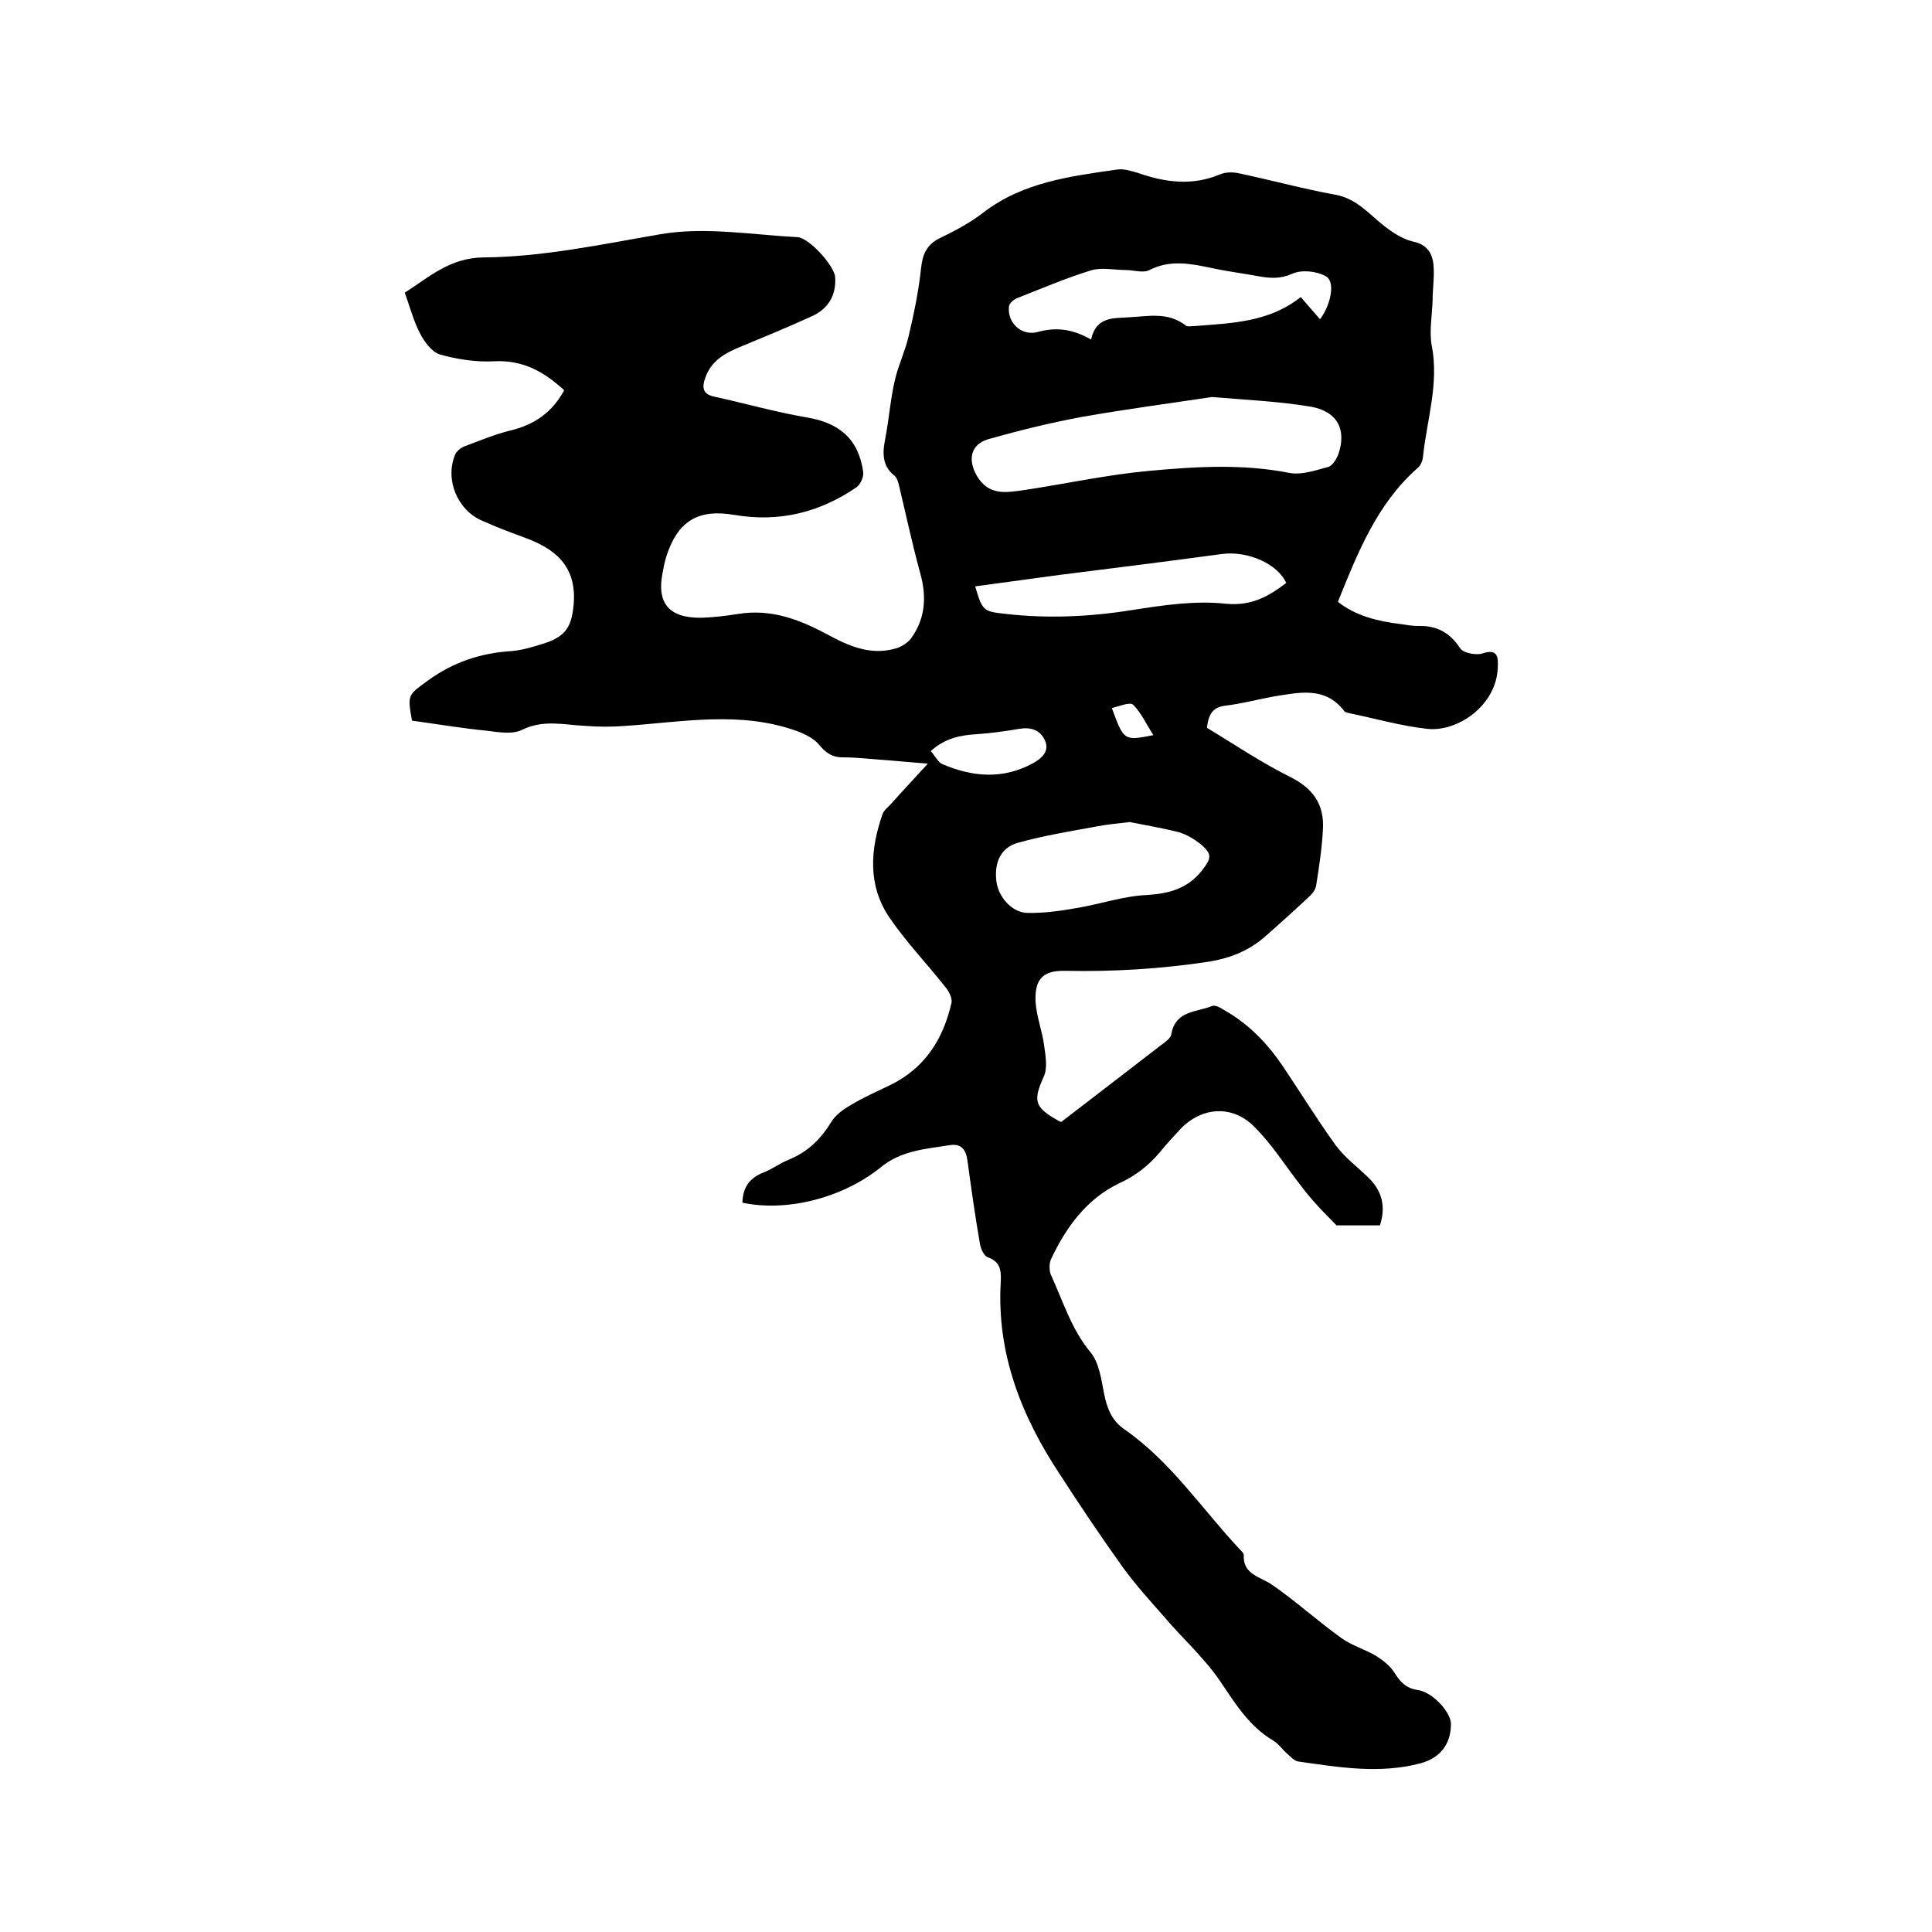 <svg enable-background="new 0 0 400 400" viewBox="0 0 400 400" xmlns="http://www.w3.org/2000/svg"><path d="m153.7 249c.1-3.3 1.6-5.2 4.5-6.3 1.8-.7 3.3-1.9 5.1-2.6 3.9-1.6 6.6-4.2 8.8-7.8.9-1.5 2.6-2.7 4.2-3.6 2.5-1.5 5.2-2.7 7.9-4 7.3-3.5 11.1-9.6 12.8-17.1.2-1-.6-2.5-1.4-3.4-3.8-4.8-8.1-9.3-11.5-14.3-4.5-6.7-3.9-14.1-1.4-21.3.3-.9 1.3-1.6 2-2.4 2.2-2.5 4.5-4.9 7.4-8.1-4-.3-6.8-.6-9.7-.8-2.6-.2-5.3-.5-7.9-.5-2.3 0-3.6-1-5-2.7-1-1.2-2.8-2.1-4.4-2.7-11.8-4.3-23.8-1.9-35.8-1.1-2.6.2-5.3.2-7.9 0-4.5-.2-8.8-1.4-13.3.8-2 1-4.8.5-7.2.2-5.2-.5-10.5-1.4-15.6-2.1-1-5.5-.8-5.3 3.3-8.3 5.2-3.8 10.9-5.7 17.3-6.1 2.3-.2 4.6-.9 6.8-1.6 4.6-1.5 5.7-3.6 6.1-8.4.5-7.7-3.9-11.2-10.2-13.5-3-1.1-5.9-2.2-8.8-3.5-5.1-2.2-7.7-8.5-5.6-13.6.3-.8 1.2-1.5 2-1.8 3.2-1.2 6.3-2.5 9.6-3.3 4.9-1.2 8.6-3.8 11-8.3-4.2-3.9-8.6-6.3-14.5-6-3.7.2-7.6-.4-11.2-1.4-1.7-.5-3.3-2.7-4.2-4.5-1.3-2.5-2-5.3-3.1-8.3 5-3.2 9.3-7.2 16.2-7.3 12.4-.1 24.5-2.7 36.7-4.8 9.2-1.6 18.9.1 28.4.6 2.4.1 7.6 5.9 7.8 8.2.3 3.9-1.5 6.8-5.1 8.3-4.8 2.2-9.7 4.2-14.5 6.2-3.2 1.3-6.1 2.9-7.3 6.5-.7 1.9-.5 3.3 1.8 3.8 6.4 1.4 12.7 3.2 19.1 4.3 6.8 1.1 10.8 4.4 11.8 11.2.2 1-.5 2.7-1.4 3.3-7.6 5.2-16 7.3-25.3 5.7-7.6-1.3-11.8 1.4-14.1 8.8-.3 1-.5 2-.7 3.1-1.3 6.4 1.3 9.5 8.1 9.4 2.5-.1 5.1-.4 7.6-.8 6.8-1.1 12.7 1.2 18.5 4.3 4.4 2.4 8.8 4.3 13.9 2.9 1.2-.3 2.5-1.1 3.3-2.1 3-4.1 3.3-8.7 1.9-13.6-1.6-5.9-2.9-11.9-4.3-17.8-.2-.8-.4-1.8-1-2.3-2.9-2.3-2.4-5.3-1.8-8.3.7-3.9 1-7.8 1.9-11.6.7-3 2.1-5.9 2.8-8.9 1.1-4.7 2.1-9.4 2.6-14.2.3-2.9 1.2-4.9 3.9-6.2 3.1-1.5 6.3-3.2 9-5.3 8.2-6.3 18-7.5 27.7-8.9 1.4-.2 2.9.3 4.3.7 5.7 2 11.3 2.7 17 .3 1.2-.5 2.7-.5 4-.2 6.6 1.4 13.2 3.2 19.8 4.4 4.5.8 7 4 10.2 6.5 1.8 1.4 3.8 2.7 5.9 3.2 3 .6 4.1 2.5 4.3 5 .2 2.4-.2 4.8-.2 7.3-.1 3-.7 6.2-.2 9.1 1.6 8-1 15.5-1.8 23.3-.1.8-.5 1.7-1.1 2.2-8.4 7.4-12.4 17.5-16.5 27.7 3.8 3 8.3 4 12.9 4.6 1.3.2 2.5.4 3.8.4 3.8-.1 6.5 1.4 8.6 4.6.6 1 3.3 1.5 4.6 1.1 3.2-1.1 3.3.8 3.2 2.8-.2 8-8.4 13.5-14.6 12.8-5.5-.6-11-2.2-16.4-3.3-.3-.1-.7-.2-.8-.4-4-5.2-9.4-3.8-14.6-3-3.3.6-6.6 1.5-10 1.9-2.4.3-3.5 1.5-3.8 4.6 5.5 3.3 11.1 7.1 17.1 10.1 4.9 2.4 7.2 5.8 6.9 10.9-.2 3.9-.8 7.8-1.4 11.6-.1.8-.7 1.6-1.2 2.1-3.2 3-6.4 5.9-9.6 8.7-3.3 2.8-7.1 4.3-11.4 5-9.9 1.5-19.7 2.1-29.7 1.9-4.7-.1-6.4 1.7-6.2 6.4.2 3.1 1.4 6.1 1.8 9.2.3 2.1.7 4.6-.1 6.3-2.2 4.9-2 6.3 2.8 9 .4.3.9.4.8.4 7-5.4 13.7-10.5 20.4-15.7.9-.7 2.2-1.5 2.4-2.4.8-5 5.2-4.6 8.4-5.9.6-.3 1.8.3 2.5.8 5 2.8 8.9 6.8 12.1 11.5 3.7 5.5 7.2 11.2 11.1 16.6 1.8 2.4 4.3 4.3 6.5 6.4 3 2.8 3.9 6.1 2.6 10.1-3.3 0-6.5 0-9 0-1.7-1.8-3-3-4.2-4.4-1.1-1.2-2.1-2.4-3-3.6-3.3-4.2-6.2-8.9-10-12.6-4.7-4.6-11.3-3.8-15.6 1.2-1.3 1.4-2.6 2.8-3.8 4.3-2.3 2.7-4.9 4.8-8.4 6.4-6.7 3.2-11 9.1-14.1 15.7-.4.9-.4 2.4 0 3.3 2.5 5.4 4.2 11.2 8.2 16 1.8 2.2 2.2 5.6 2.8 8.6s1.6 5.6 4.3 7.4c9.6 6.7 16 16.5 23.9 24.9.3.3.7.7.7 1-.2 4.2 3.5 4.5 6 6.3 4.9 3.4 9.4 7.5 14.3 11 2.1 1.5 4.9 2.3 7.2 3.7 1.4.9 2.8 2 3.7 3.4 1.2 1.9 2.3 3.2 4.8 3.6 3.1.4 6.9 4.6 6.9 7 0 4.2-2.2 7.1-6.4 8.2-8.4 2.2-16.8.8-25.2-.4-.8-.1-1.6-1-2.3-1.6-1-.9-1.8-2.1-3-2.8-5-3-7.8-7.7-11-12.4-3.3-4.8-7.8-8.8-11.6-13.3-2.9-3.3-5.9-6.6-8.5-10.2-4.5-6.3-8.8-12.7-13-19.2-8-12.1-13.1-25.1-12.2-39.9.1-2.3-.1-4.1-2.7-5-.8-.3-1.4-1.7-1.6-2.7-1-5.7-1.8-11.5-2.6-17.3-.3-2.3-1.3-3.6-3.7-3.2-5.1.8-10.1 1.1-14.4 4.7-8.2 6.5-19.7 9.1-28.5 7.2zm97.2-166.8c-8.6 1.3-17.7 2.5-26.8 4.1-6.5 1.2-13 2.8-19.4 4.6-3.8 1.1-4.4 4.3-2.4 7.7 2.4 4 5.9 3.4 9.5 2.9 8.7-1.3 17.3-3.2 26-4 9.7-.9 19.4-1.5 29.1.4 2.5.5 5.4-.5 8-1.2.9-.2 1.7-1.5 2.1-2.4 1.9-5.2 0-9.1-5.6-10.1-6.6-1.1-13.3-1.4-20.5-2zm-25-11.9c1-4.7 4.5-4.4 7.7-4.6 4.1-.2 8.2-1.2 11.9 1.7.4.3 1.2.1 1.9.1 7.7-.6 15.4-.8 21.9-6 1.4 1.6 2.7 3.1 4 4.6 2.3-3.1 3.2-7.8 1.2-8.9-1.9-1.1-5.1-1.4-7-.5-2.5 1.1-4.6.9-6.9.5-3.2-.6-6.5-1-9.7-1.7-4.3-.9-8.6-1.8-12.9.4-1.3.7-3.3 0-5 0-2.4 0-5-.6-7.2.1-5.2 1.6-10.3 3.8-15.4 5.8-.6.3-1.4 1-1.5 1.6-.4 3.3 2.4 6.1 5.7 5.4 3.8-1.1 7.3-.8 11.3 1.5zm8 99.9c-2.6.3-4.8.5-6.8.9-5.5 1-11 1.9-16.4 3.4-3.5 1-4.9 4.1-4.4 8 .4 3.2 3.2 6.4 6.3 6.5 3.4.1 6.9-.4 10.3-1 4.9-.8 9.7-2.5 14.6-2.7 4.6-.3 8.3-1.3 11.3-5 2-2.6 2.3-3.4-.3-5.6-1.3-1-2.8-1.9-4.4-2.4-3.6-.9-7.2-1.5-10.2-2.1zm-32-48.8c1.5 5.1 1.7 5.2 6.3 5.7 8.8 1 17.5.6 26.2-.8 6.4-1 13.1-2 19.4-1.3 5.3.5 8.8-1.5 12.5-4.3-1.8-4-8-6.7-13.3-6-11.1 1.5-22.2 2.9-33.4 4.3-5.8.8-11.7 1.6-17.7 2.4zm-9.2 34.1c.9 1 1.5 2.3 2.4 2.7 6.3 2.7 12.6 3.2 18.8-.2 1.8-1 3.5-2.5 2.4-4.8-1-2.1-2.9-2.7-5.3-2.3-2.9.5-5.8.9-8.7 1.1-3.4.2-6.6.8-9.6 3.5zm37.5-8.9c2.5 6.8 2.5 6.8 8.6 5.6-1.5-2.3-2.5-4.6-4.2-6.3-.7-.6-2.8.3-4.4.7z"/></svg>